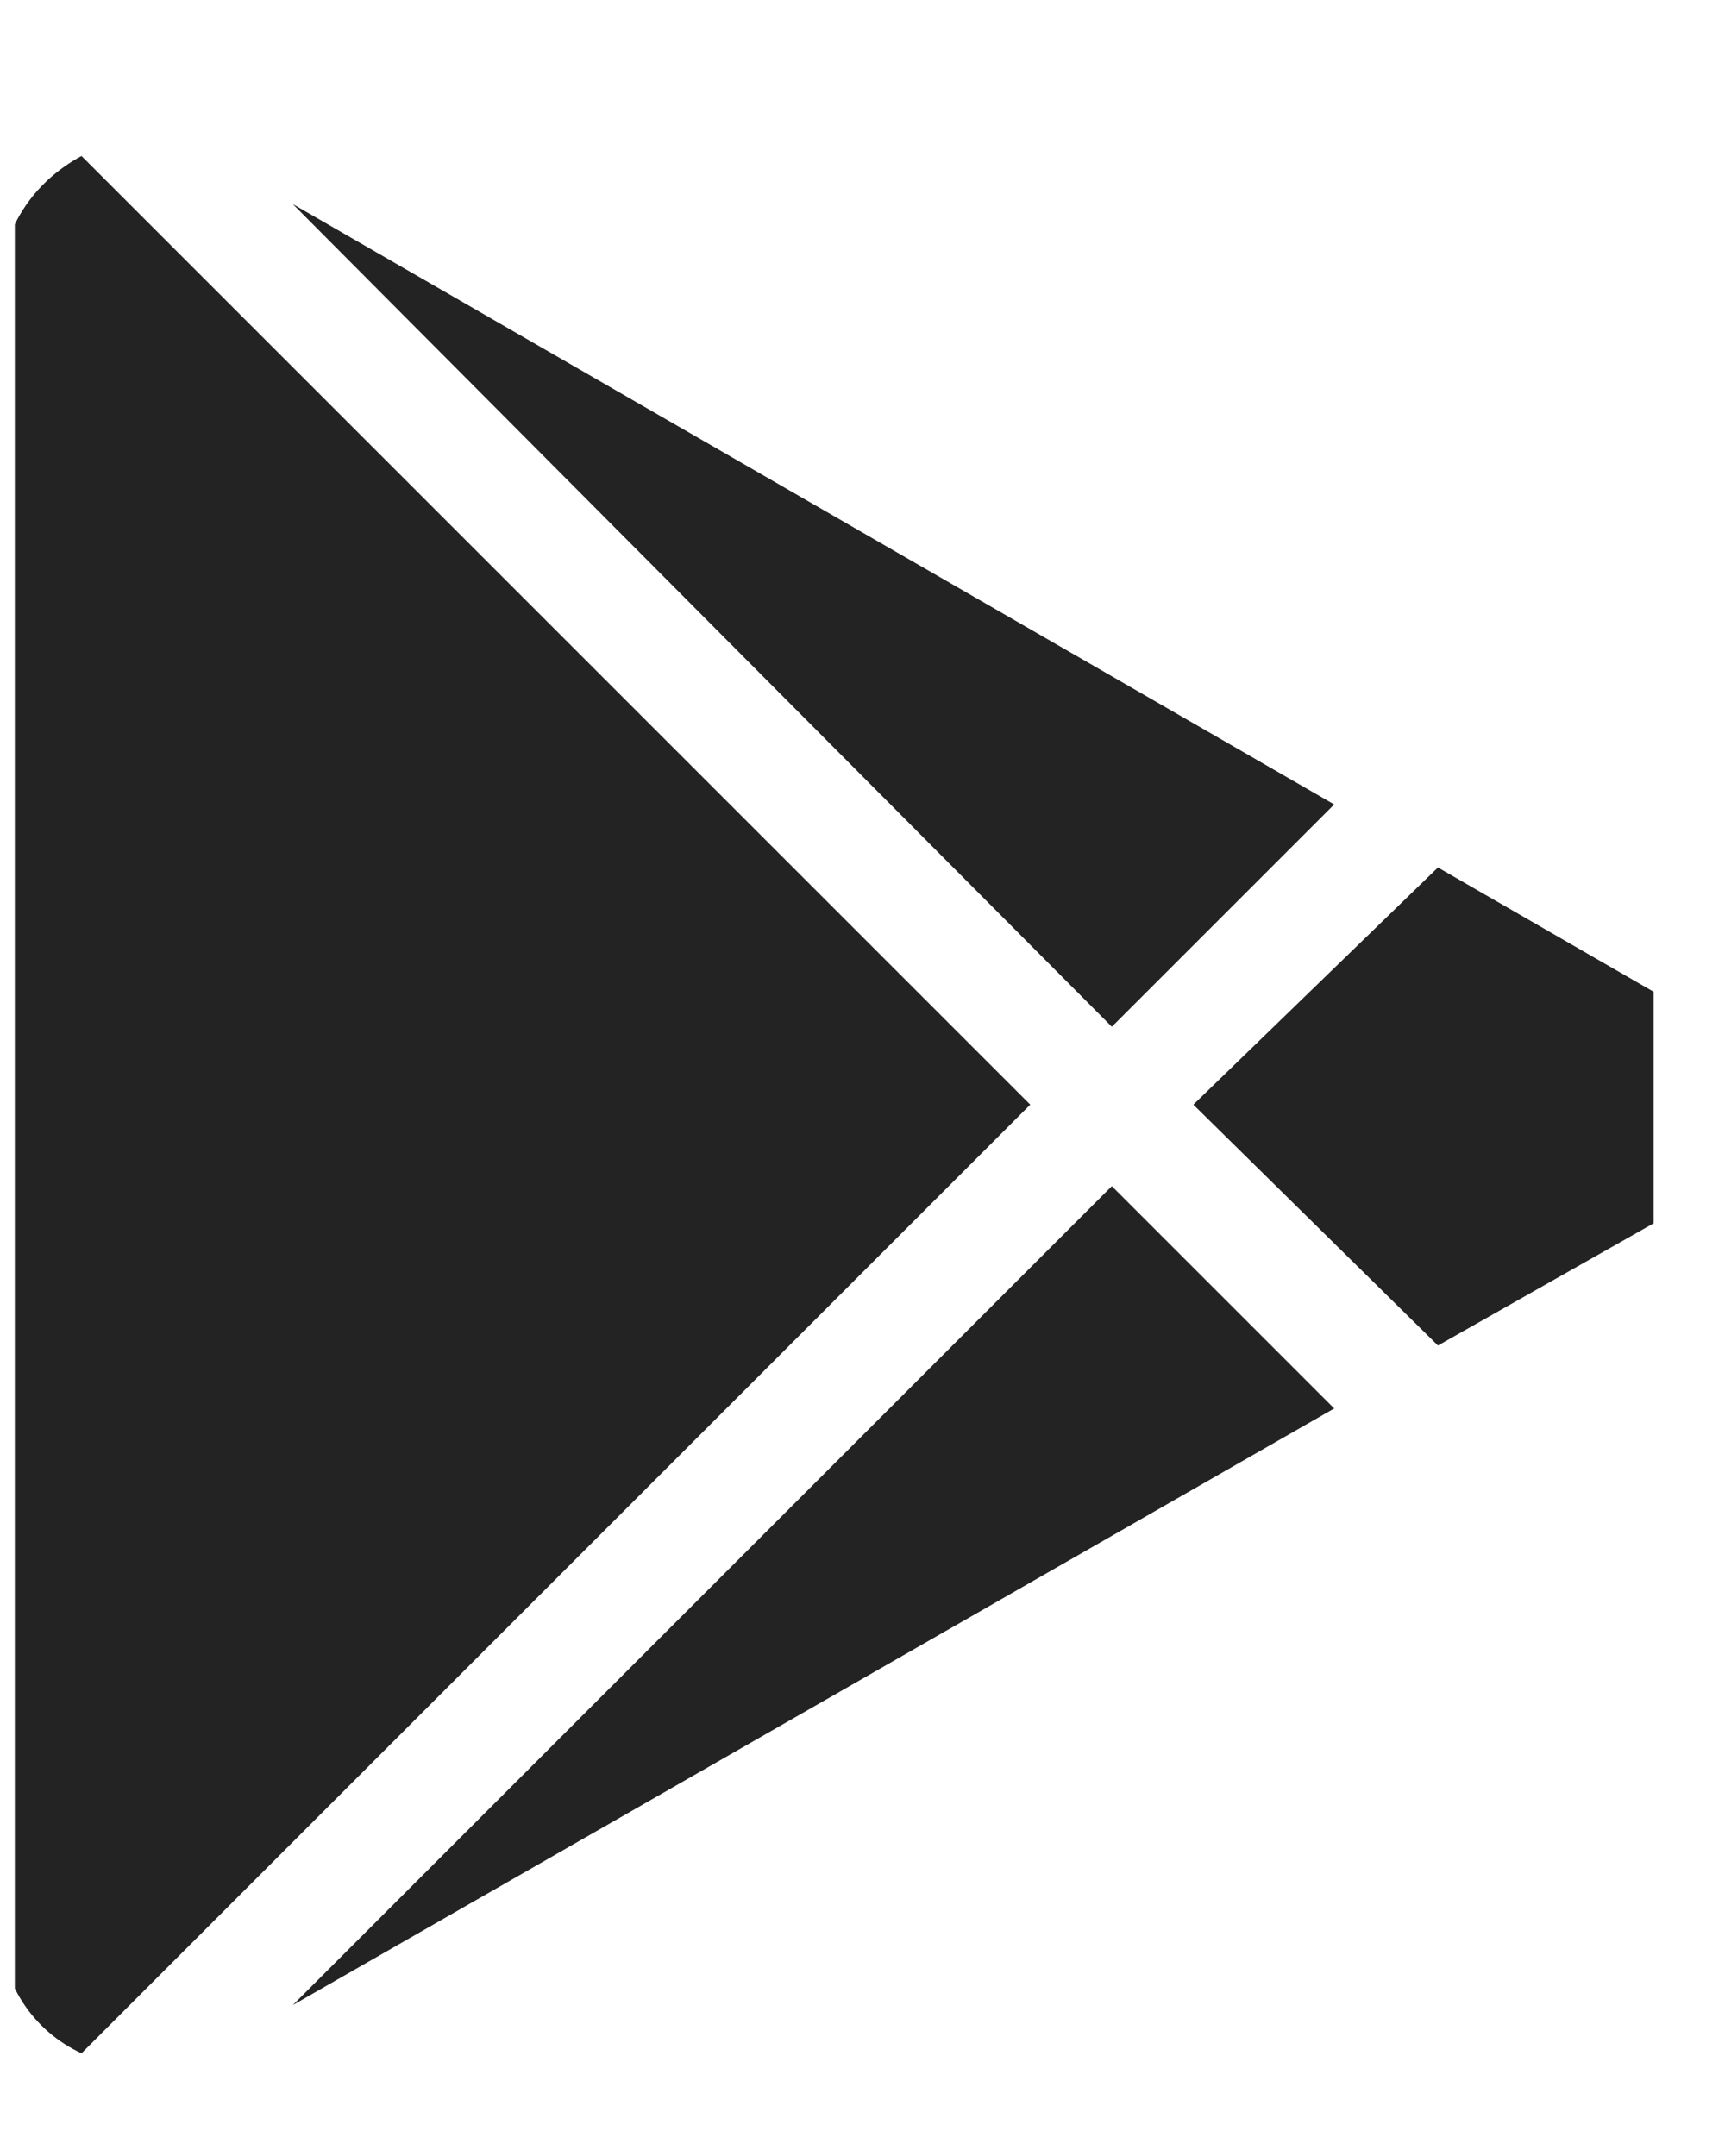 <svg width="20" height="25" viewBox="0 0 20 25" fill="none" xmlns="http://www.w3.org/2000/svg">
<g clip-path="url(#clip0_161_998)">
<g clip-path="url(#clip1_161_998)">
<path d="M12.891 11.906L3.395 2.367L15.469 9.328L12.891 11.906ZM0.945 1.809L11.945 12.809L0.945 23.809C0.387 23.551 0 22.992 0 22.305V3.355C0 2.668 0.387 2.109 0.945 1.809ZM19.207 11.52C20.023 12.121 20.023 13.539 19.25 14.141L16.672 15.602L13.836 12.809L16.672 10.059L19.207 11.52ZM3.395 23.25L12.891 13.754L15.469 16.332L3.395 23.25Z" fill="#232323"/>
</g>
</g>
<defs>
<clipPath id="clip0_161_998">
<rect width="19" height="24" fill="white" transform="translate(0.172 0.672)"/>
</clipPath>
<clipPath id="clip1_161_998">
<rect width="20" height="23" fill="white" transform="translate(0 0.949)"/>
</clipPath>
</defs>
</svg>
